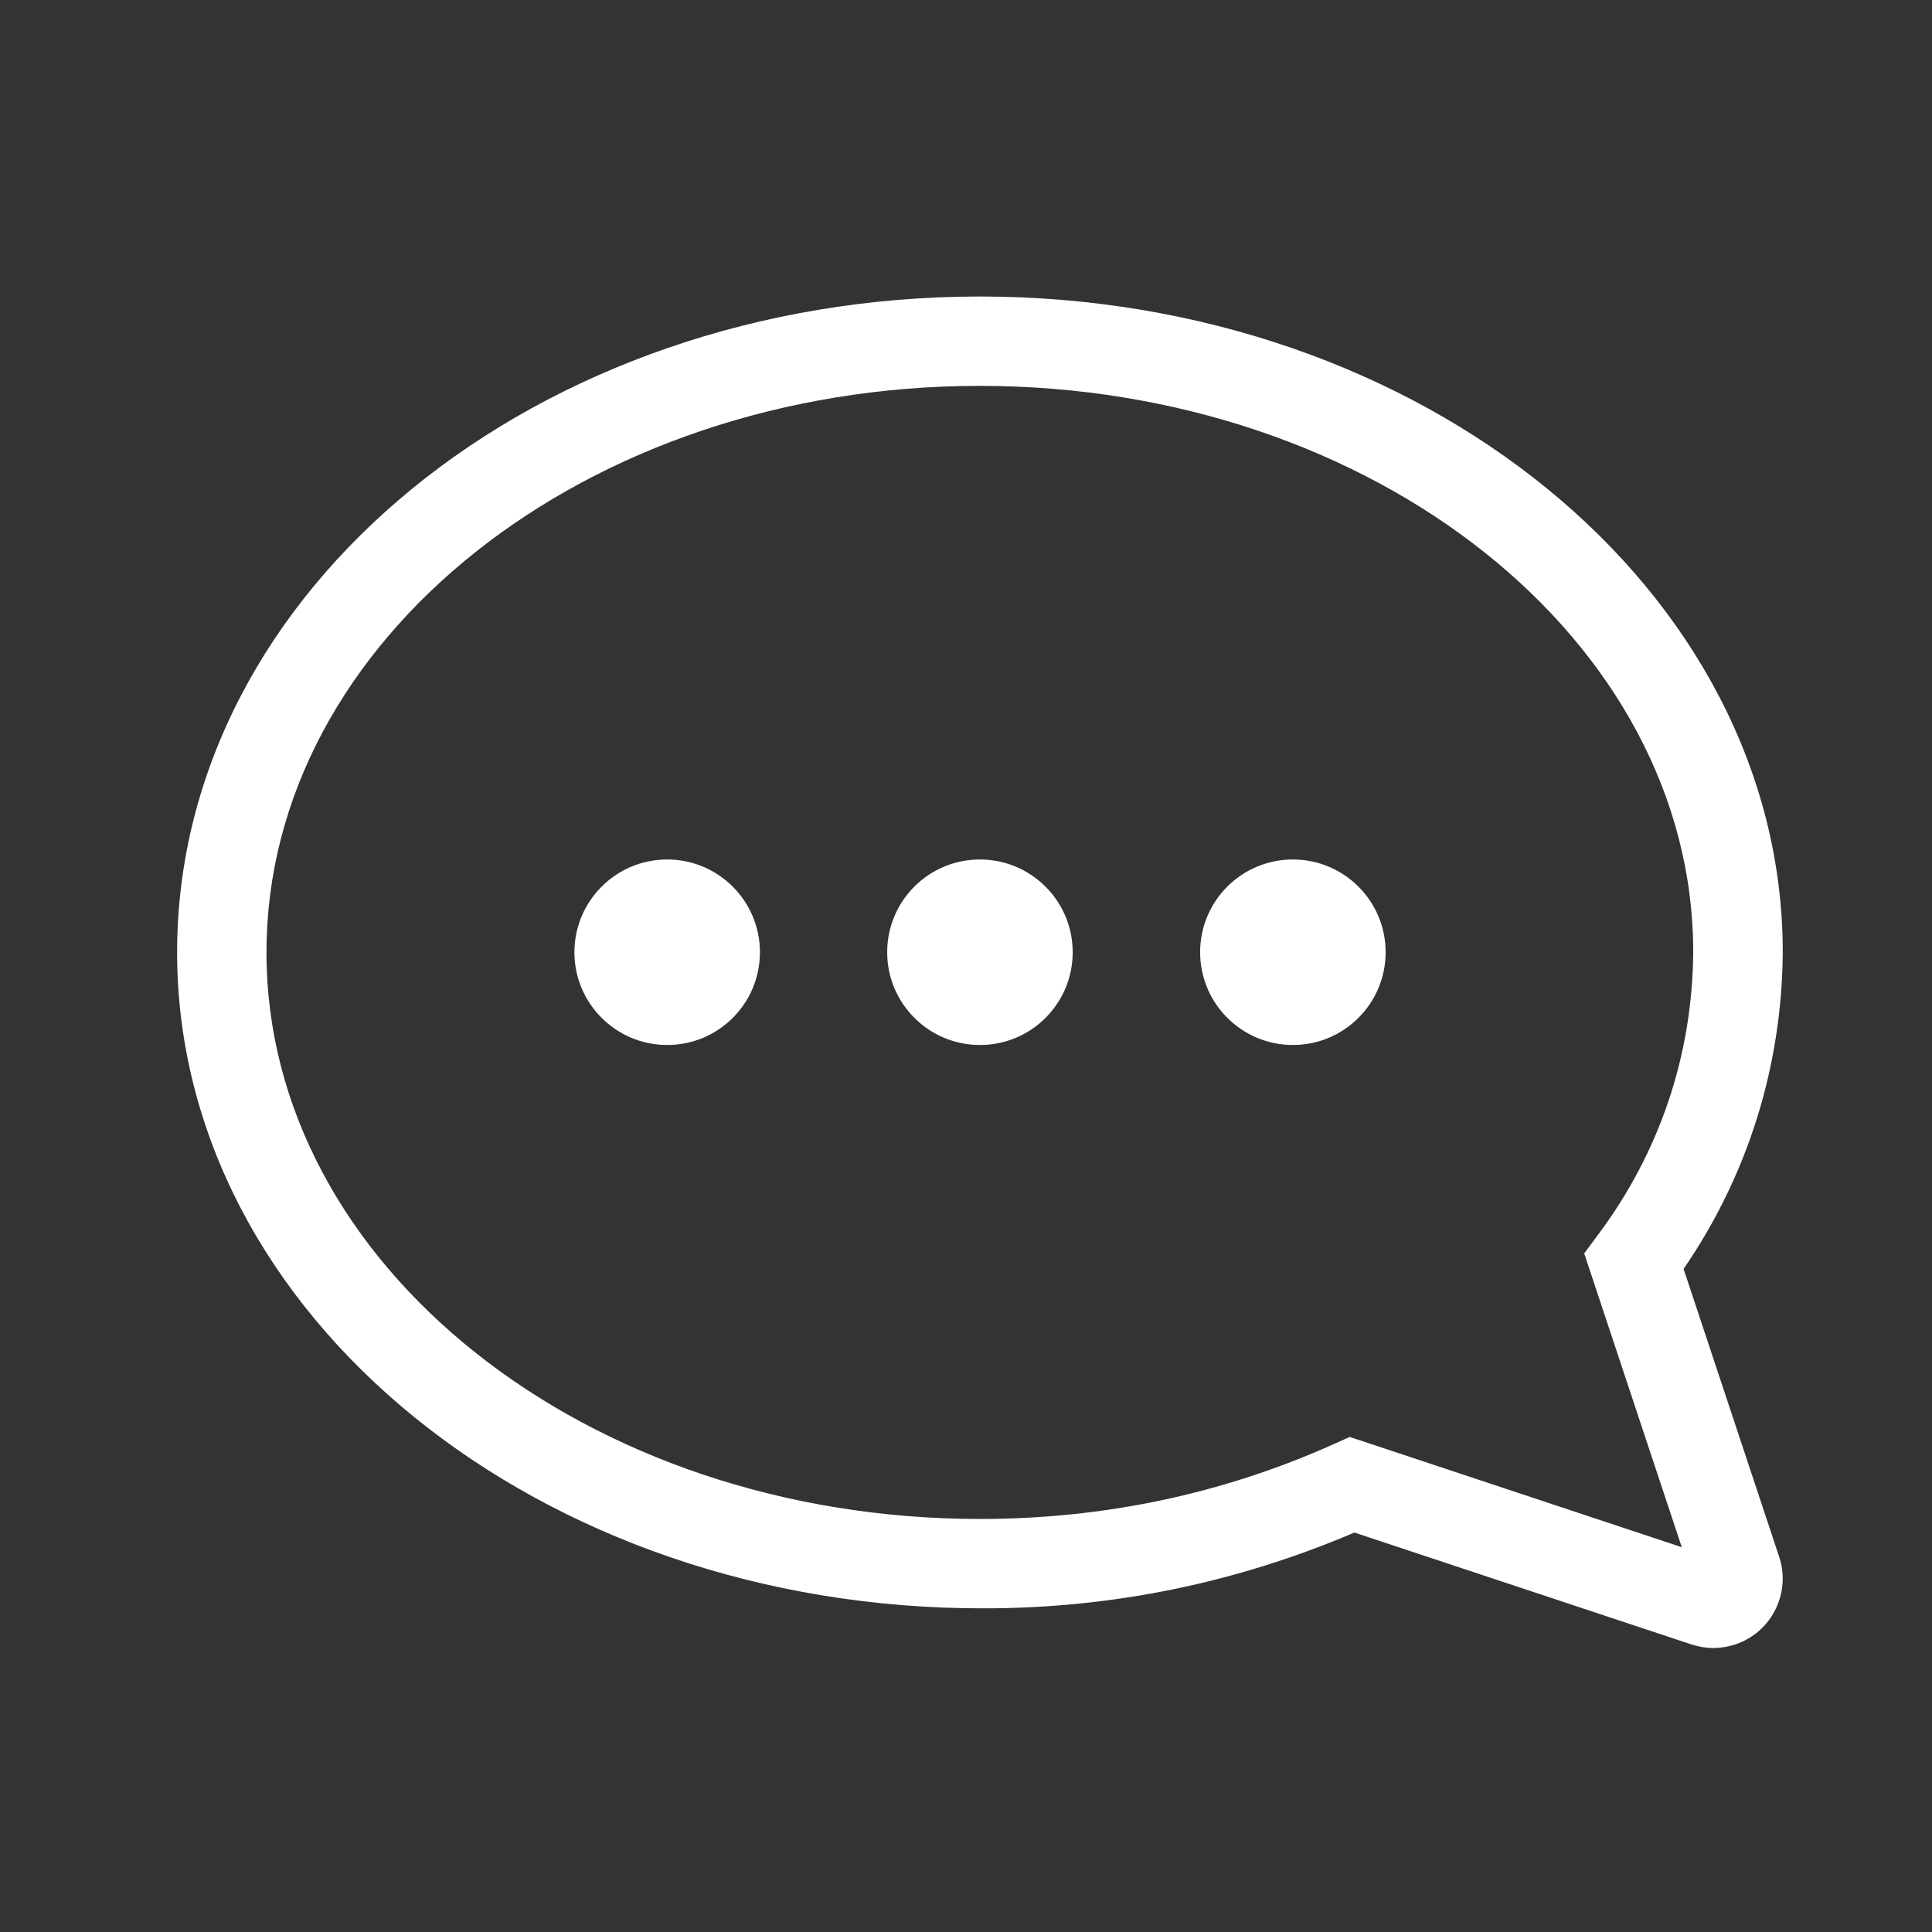 <?xml version="1.0" encoding="UTF-8"?>
<svg id="Layer_1" data-name="Layer 1" xmlns="http://www.w3.org/2000/svg" viewBox="0 0 108.1 108.1">
  <rect x="0" y="0" width="108.1" height="108.1" fill="#333333" stroke="none"/>
  <defs>
    <style>
      .cls-1 {
        fill: #fff;
      }
    </style>
  </defs>
  <path class="cls-1" d="M95.87,92.21c-.42,0-.83-.07-1.23-.2l-18.86-6.26c-6.58,2.81-13.54,4.24-20.71,4.24-24.88.06-45.16-16.4-45.16-36.7S30.06,16.59,54.83,16.59s44.92,16.46,44.92,36.7c-.05,6.39-1.96,12.48-5.55,17.71l5.35,16.11c.67,2.03-.43,4.23-2.46,4.9-.4.13-.81.2-1.22.2ZM96.22,87.27h0s0,0,0,0ZM75.52,80.4l18.58,6.17-5.46-16.44.78-1.05c3.44-4.6,5.28-10.06,5.32-15.81,0-17.46-17.91-31.68-39.92-31.68S14.91,35.81,14.91,53.29s17.91,31.7,39.92,31.7c6.88,0,13.54-1.38,19.8-4.19l.89-.4Z"/>
  <path class="cls-1" d="M37.33,58.47c-2.86,0-5.19-2.32-5.19-5.19h0c0-2.86,2.32-5.19,5.19-5.19,2.86,0,5.19,2.32,5.19,5.19s-2.32,5.19-5.19,5.19Z"/>
  <path class="cls-1" d="M54.83,58.47c-2.86,0-5.19-2.32-5.19-5.19s2.32-5.19,5.19-5.19c2.86,0,5.19,2.32,5.19,5.19s-2.32,5.19-5.19,5.19Z"/>
  <path class="cls-1" d="M72.34,58.47c-2.86,0-5.19-2.32-5.19-5.19s2.32-5.19,5.19-5.19h0c2.86,0,5.19,2.32,5.19,5.19,0,2.86-2.32,5.19-5.19,5.19Z"/>
</svg>